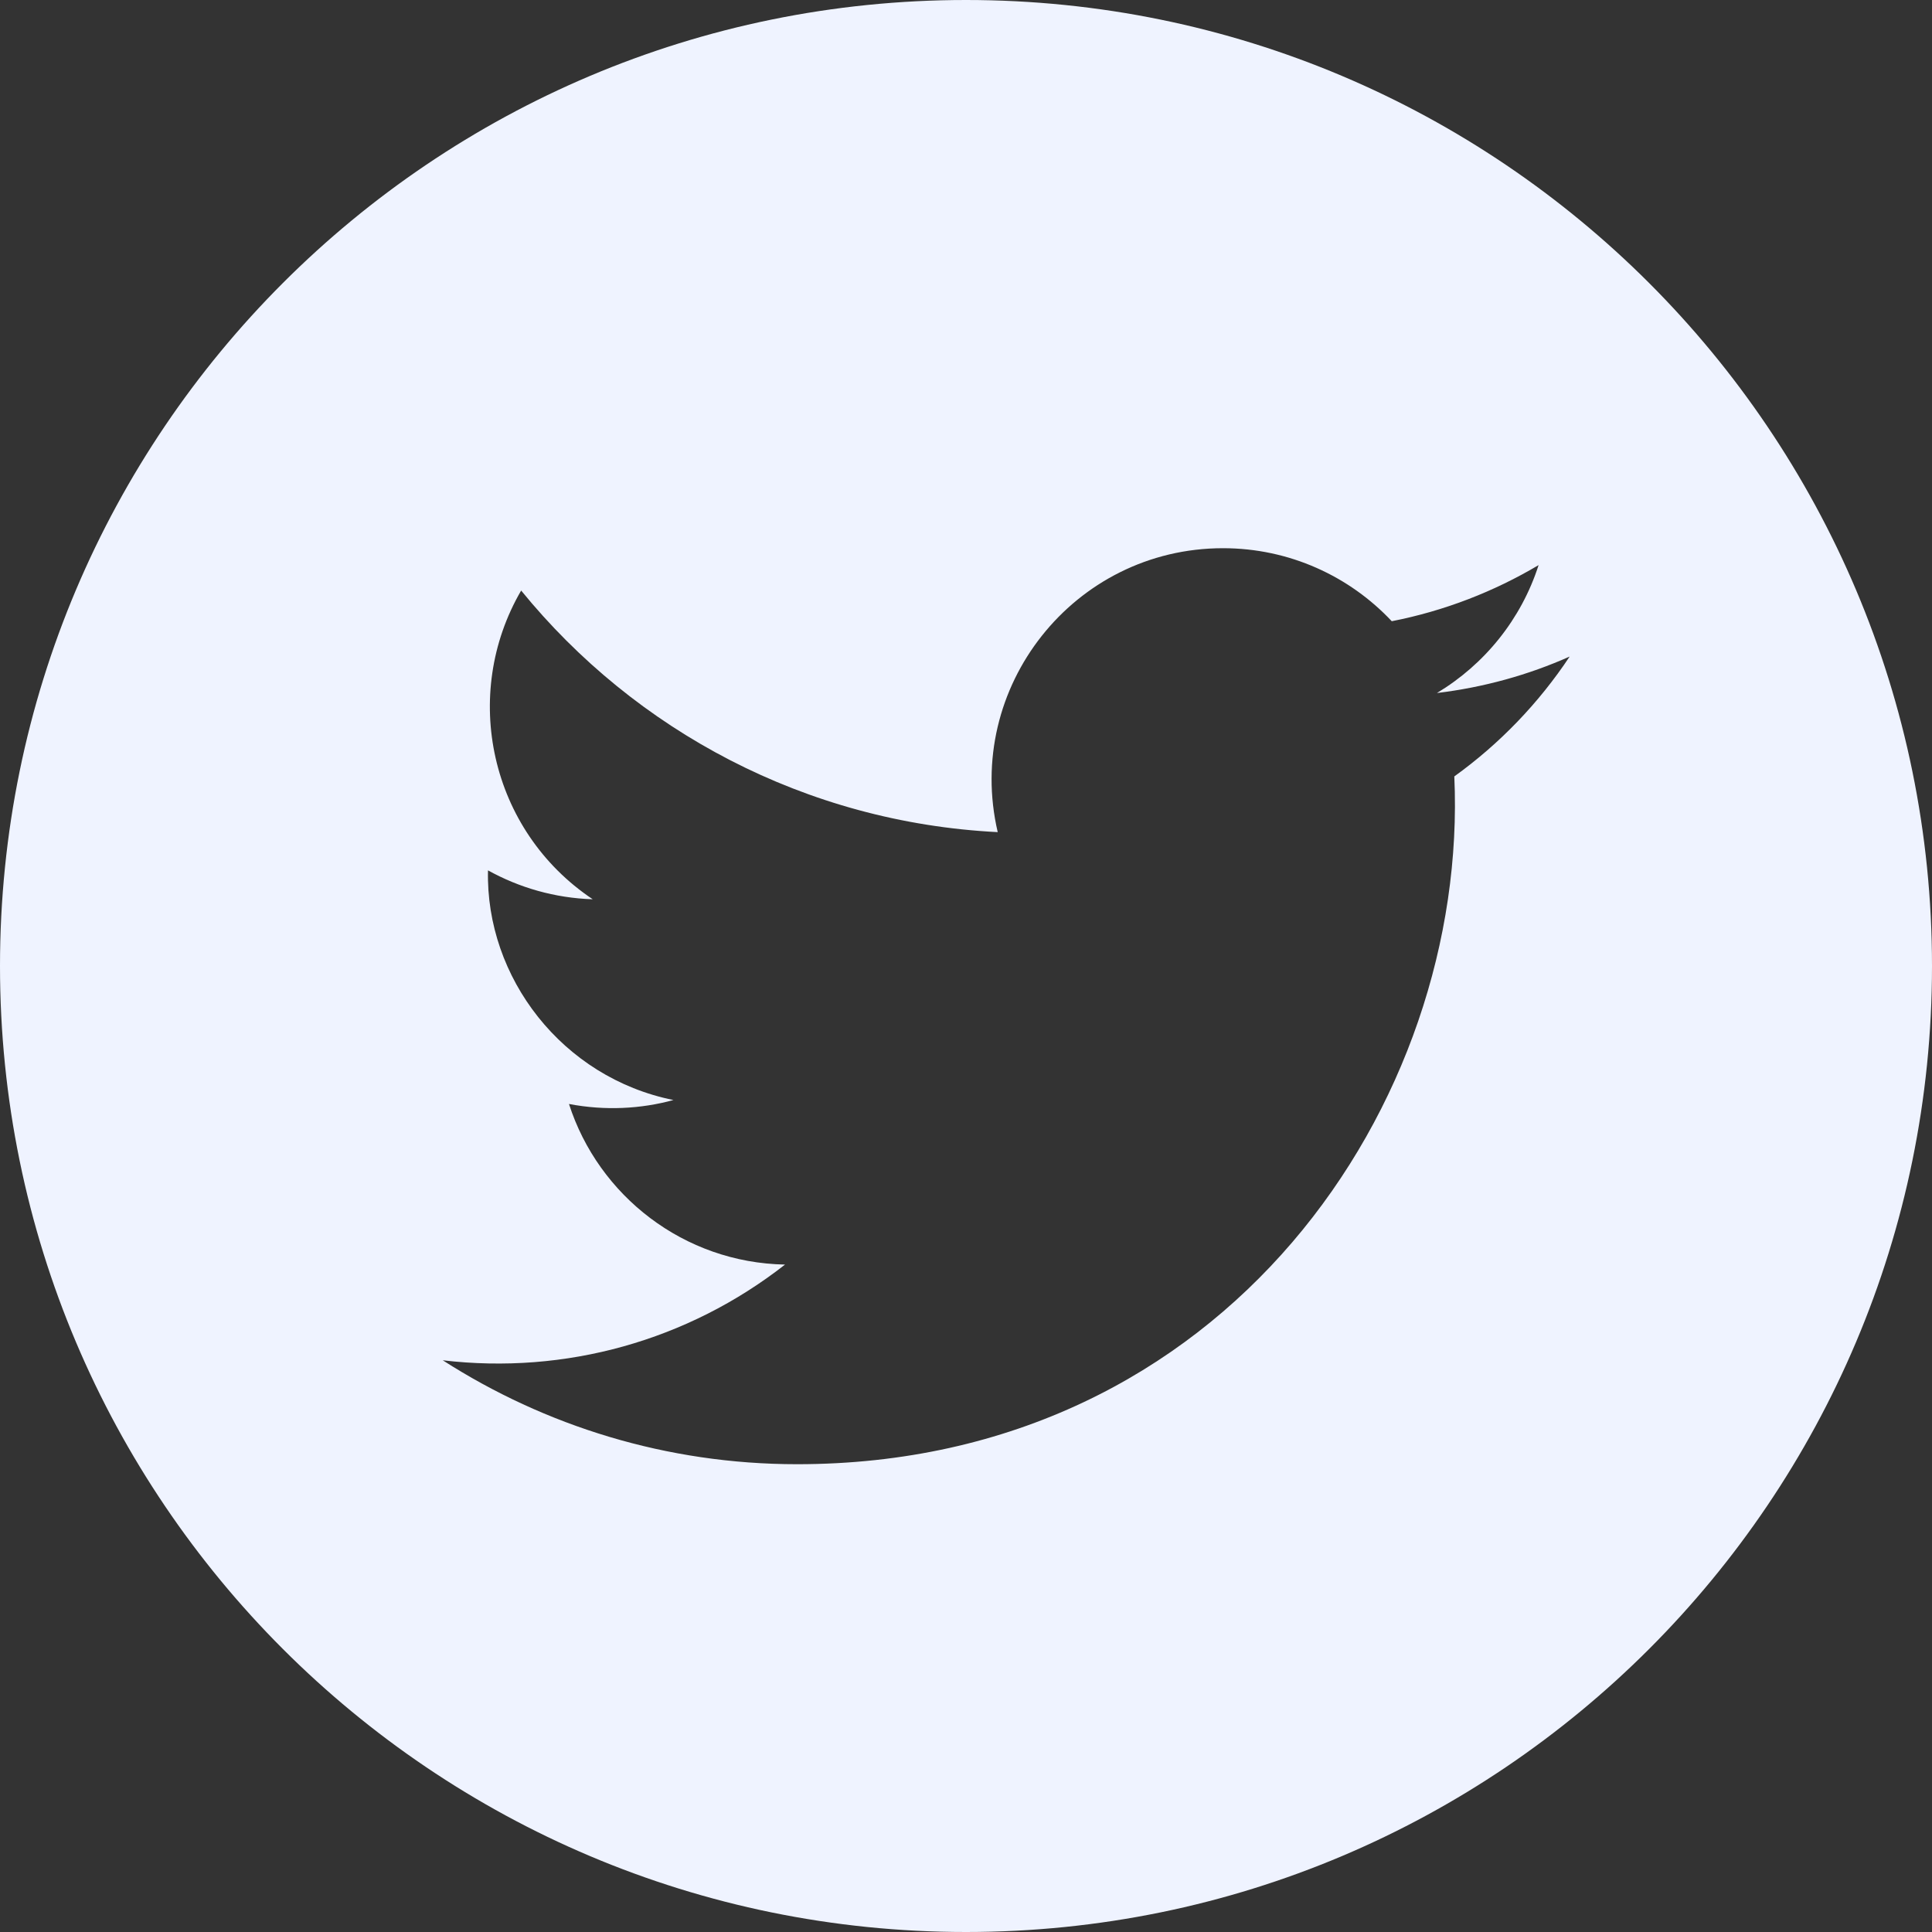 <svg width="24" height="24" xmlns="http://www.w3.org/2000/svg">

 <rect width="100%" height="100%" fill="#333333" stroke="none"/>

 <g>
  <title>Layer 1</title>
  <path id="svg_1" fill="#eff3ff" d="m12,0c-6.627,0 -12,5.373 -12,12s5.373,12 12,12s12,-5.373 12,-12s-5.373,-12 -12,-12zm6.066,9.645c0.183,4.04 -2.83,8.544 -8.164,8.544c-1.622,0 -3.131,-0.476 -4.402,-1.291c1.524,0.18 3.045,-0.244 4.252,-1.189c-1.256,-0.023 -2.317,-0.854 -2.684,-1.995c0.451,0.086 0.895,0.061 1.298,-0.049c-1.381,-0.278 -2.335,-1.522 -2.304,-2.853c0.388,0.215 0.83,0.344 1.301,0.359c-1.279,-0.855 -1.641,-2.544 -0.889,-3.835c1.416,1.738 3.533,2.881 5.92,3.001c-0.419,-1.796 0.944,-3.527 2.799,-3.527c0.825,0 1.572,0.349 2.096,0.907c0.654,-0.128 1.27,-0.368 1.824,-0.697c-0.215,0.671 -0.67,1.233 -1.263,1.589c0.581,-0.07 1.135,-0.224 1.649,-0.453c-0.384,0.578 -0.87,1.084 -1.433,1.489z"/>
 </g>
</svg>
